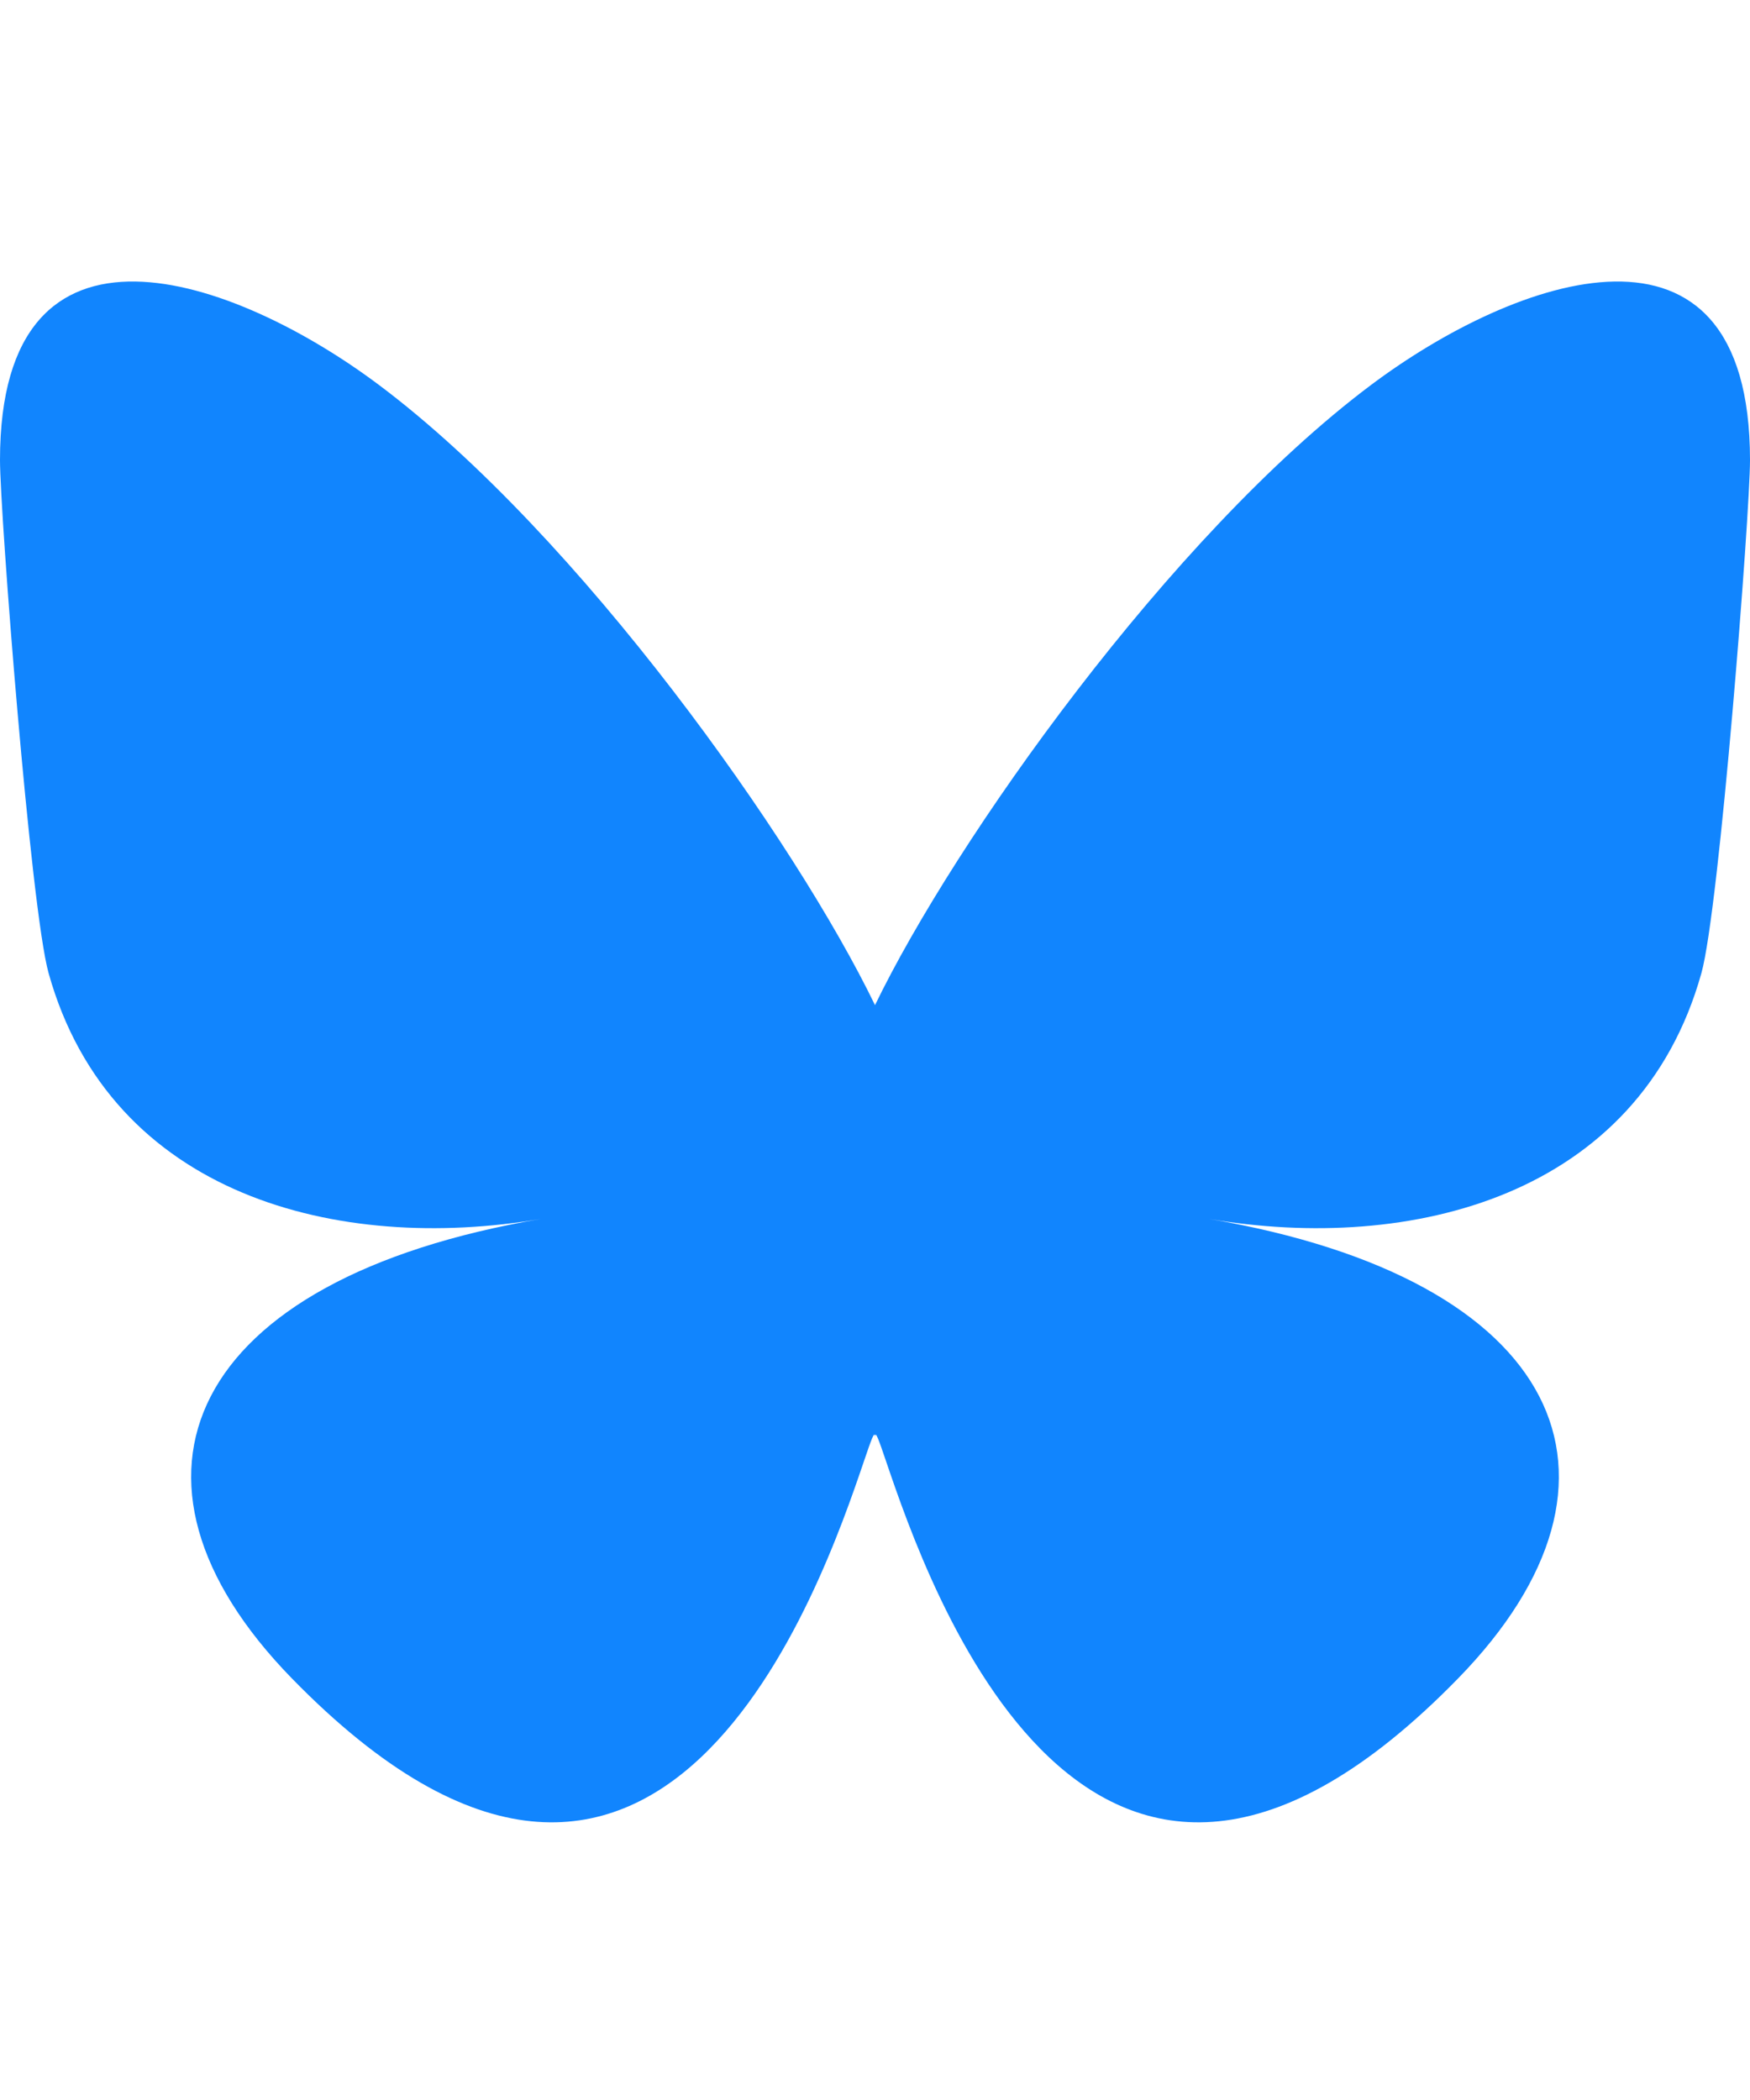 <?xml version="1.0" encoding="UTF-8"?>
<!-- Generated by Pixelmator Pro 3.7 -->
<svg width="250" height="300" viewBox="0 0 250 300" xmlns="http://www.w3.org/2000/svg">
    <path id="BlueskyLogo" fill="#1185fe" stroke="none" d="M 54.191 55.033 C 82.853 76.55 113.682 120.179 125.001 143.592 C 136.32 120.181 167.148 76.55 195.811 55.033 C 216.492 39.506 250 27.493 250 65.72 C 250 73.355 245.623 129.853 243.056 139.026 C 234.132 170.915 201.615 179.049 172.69 174.126 C 223.25 182.731 236.112 211.234 208.335 239.738 C 155.581 293.871 132.512 226.155 126.598 208.804 C 125.515 205.623 125.007 204.135 125 205.401 C 124.992 204.135 124.485 205.623 123.402 208.804 C 117.491 226.155 94.422 293.873 41.665 239.738 C 13.888 211.234 26.749 182.729 77.31 174.126 C 48.385 179.049 15.867 170.915 6.944 139.026 C 4.377 129.852 -0 73.354 -0 65.72 C -0 27.493 33.509 39.506 54.189 55.033 Z"/>
</svg>
